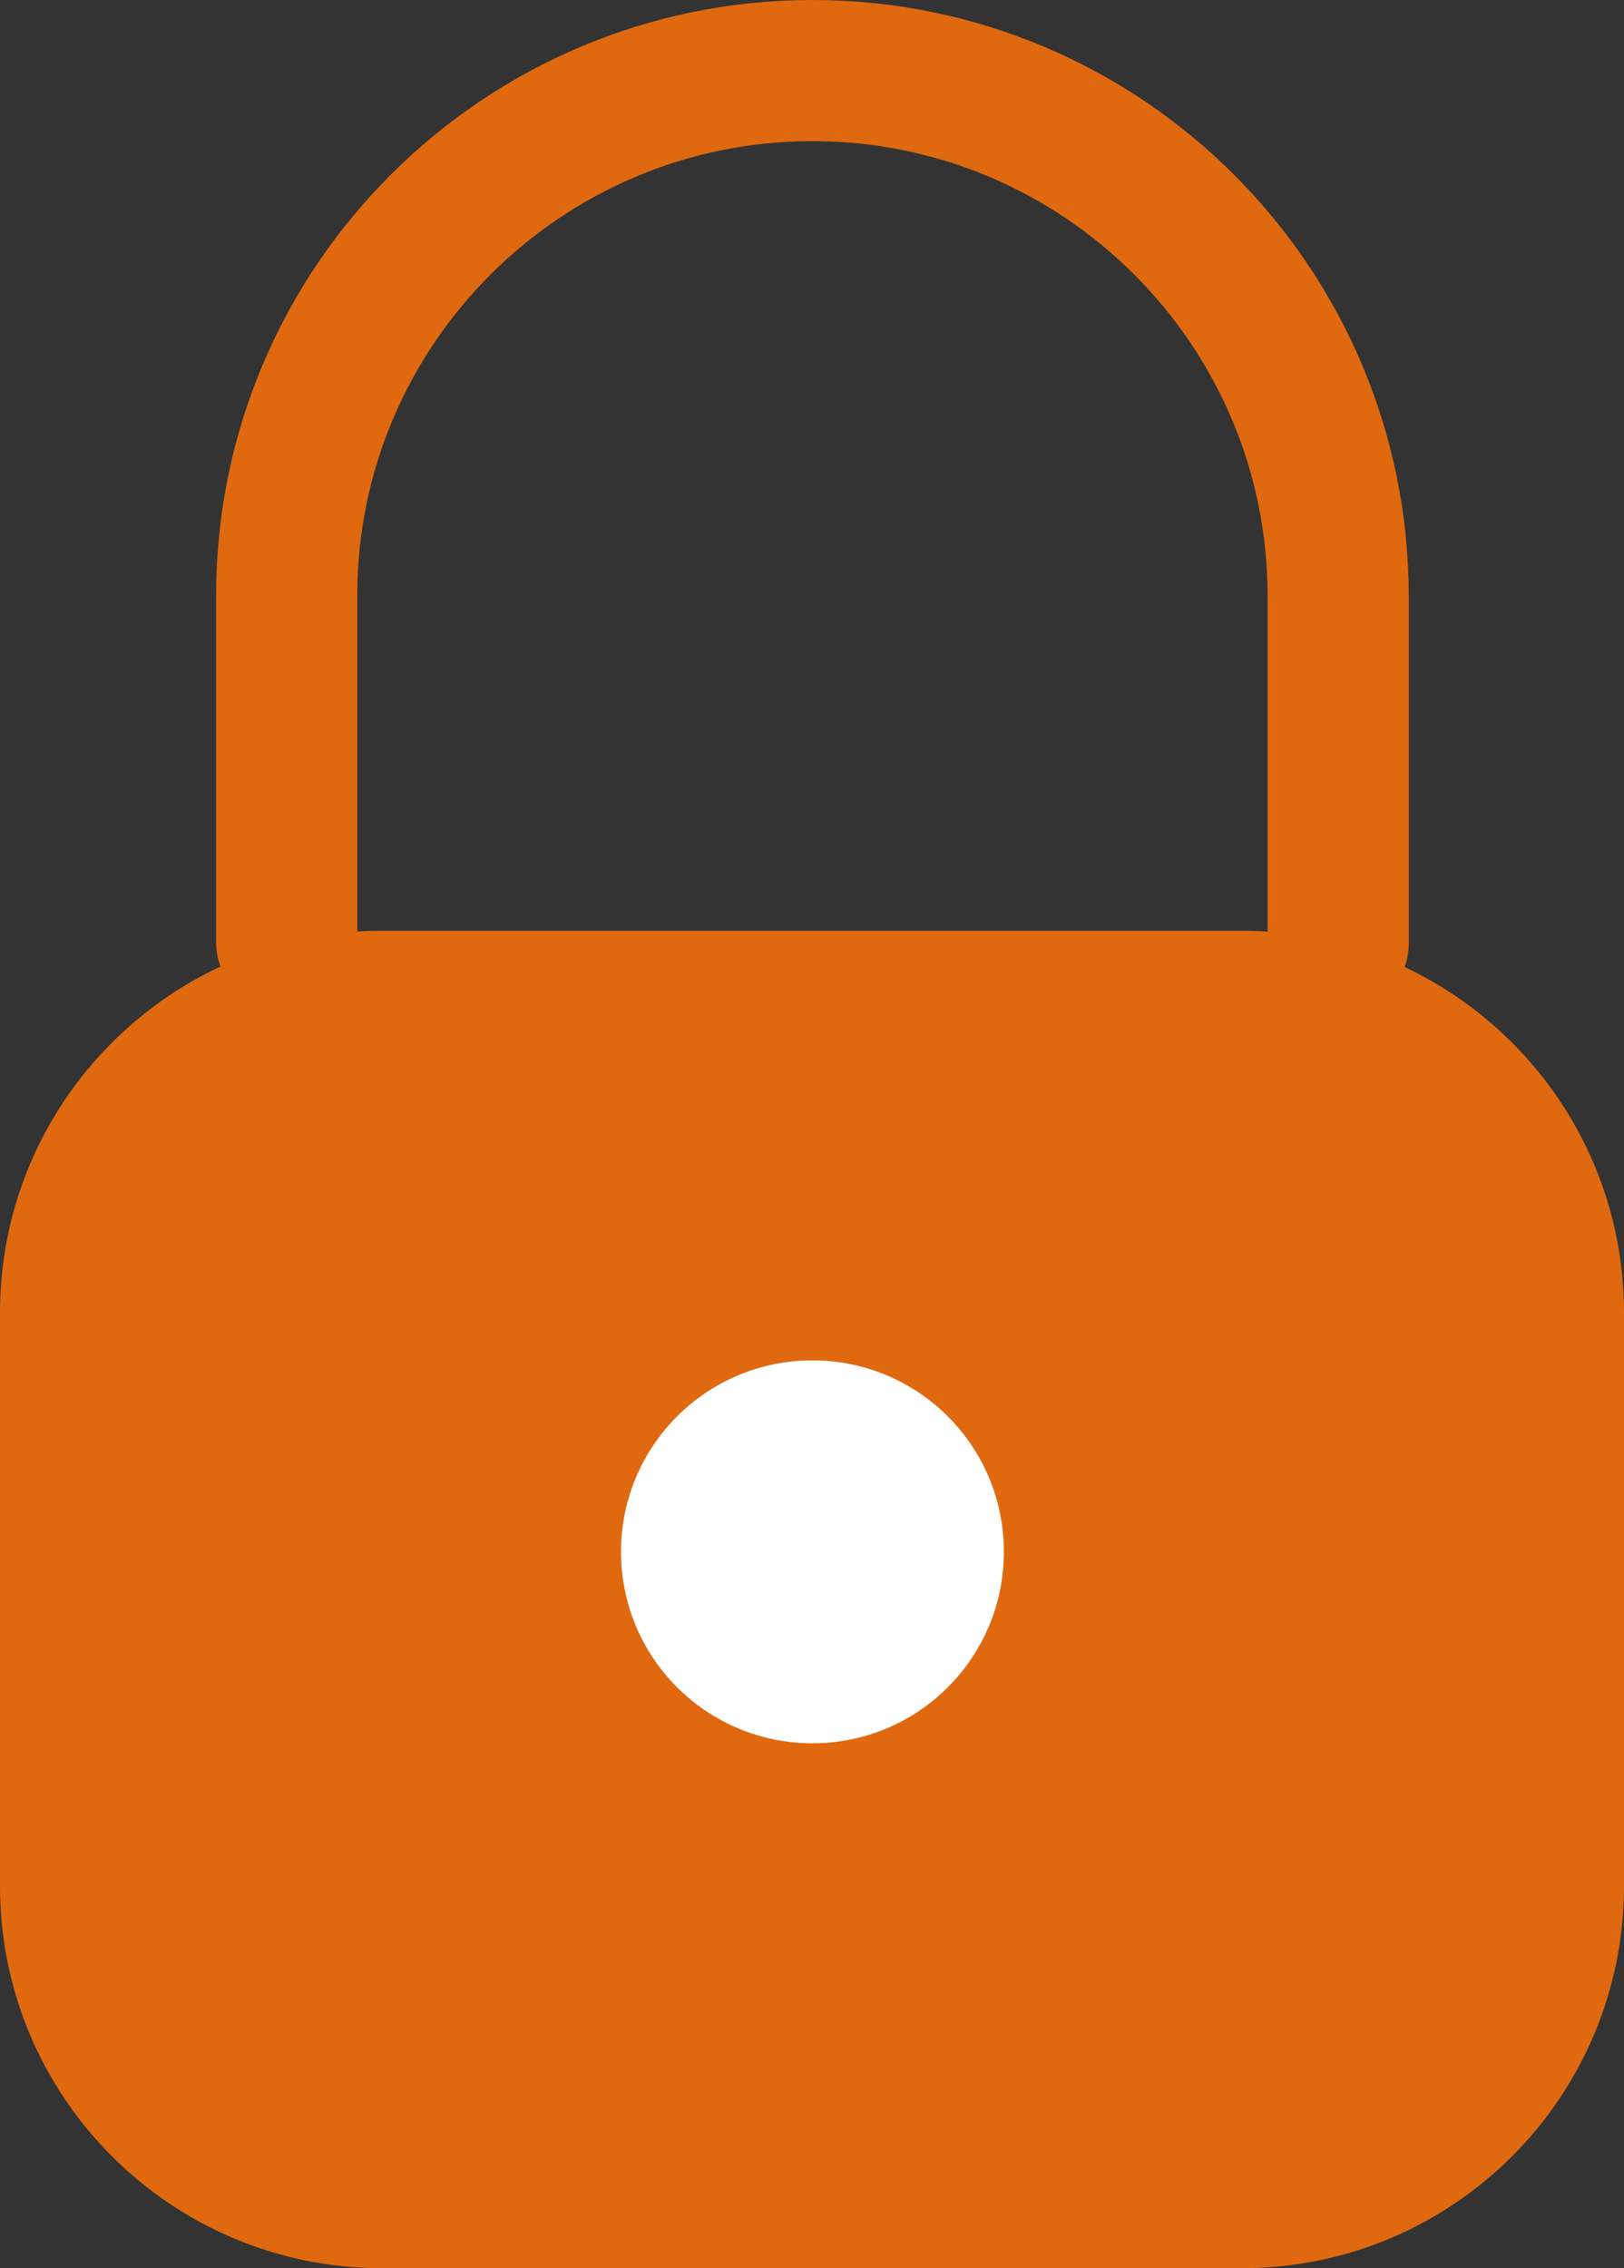 <?xml version="1.0" encoding="UTF-8"?>
<svg id="_レイヤー_2" data-name="レイヤー 2" xmlns="http://www.w3.org/2000/svg" width="18.41" height="25.71" viewBox="0 0 18.41 25.71">
  <rect x="0" y="0" width="18.41" height="25.71" fill="#333333" stroke="none"/>
  <defs>
    <style>
      .cls-1 {
        fill: #e0690f;
      }

      .cls-2 {
        fill: #fff;
      }

      .cls-3 {
        fill: none;
        stroke: #e0690f;
        stroke-linecap: round;
        stroke-linejoin: round;
        stroke-width: 1.6px;
      }
    </style>
  </defs>
  <g id="a">
    <g>
      <path class="cls-1" d="M18.41,14.88c0-2.39-1.94-4.33-4.33-4.33H4.33c-2.39,0-4.33,1.94-4.33,4.33v6.5c0,2.39,1.94,4.33,4.33,4.33h9.75c2.39,0,4.33-1.94,4.33-4.33v-6.5Z"/>
      <path class="cls-2" d="M7.04,17.59c0,1.2.97,2.17,2.17,2.17s2.17-.97,2.17-2.17-.97-2.17-2.17-2.17-2.17.97-2.17,2.17Z"/>
      <path class="cls-3" d="M3.25,10.68v-3.93C3.25,3.47,5.92.8,9.21.8s5.96,2.67,5.96,5.96v3.93"/>
    </g>
  </g>
</svg>